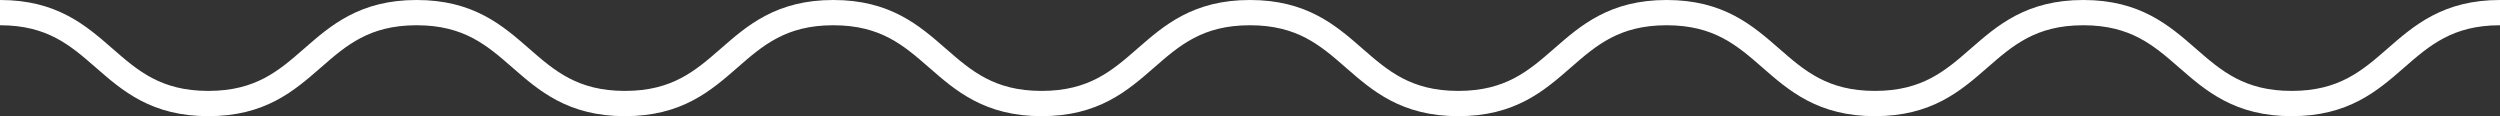 <?xml version="1.0" encoding="UTF-8"?><svg id="Layer_2" xmlns="http://www.w3.org/2000/svg" viewBox="0 0 495 23"><rect x="0" y="0" width="495" height="23" fill="#333333" stroke="none"/><defs><style>.cls-1{fill:none;stroke:#fff;stroke-miterlimit:10;stroke-width:5px;}</style></defs><g id="photo"><path class="cls-1" d="m0,2.5c20.62,0,20.62,18,41.25,18S61.87,2.5,82.49,2.5s20.62,18,41.25,18S144.37,2.5,164.99,2.5s20.62,18,41.25,18S226.86,2.5,247.49,2.5s20.62,18,41.25,18,20.62-18,41.25-18,20.63,18,41.25,18,20.63-18,41.25-18,20.63,18,41.26,18,20.63-18,41.26-18"/></g></svg>